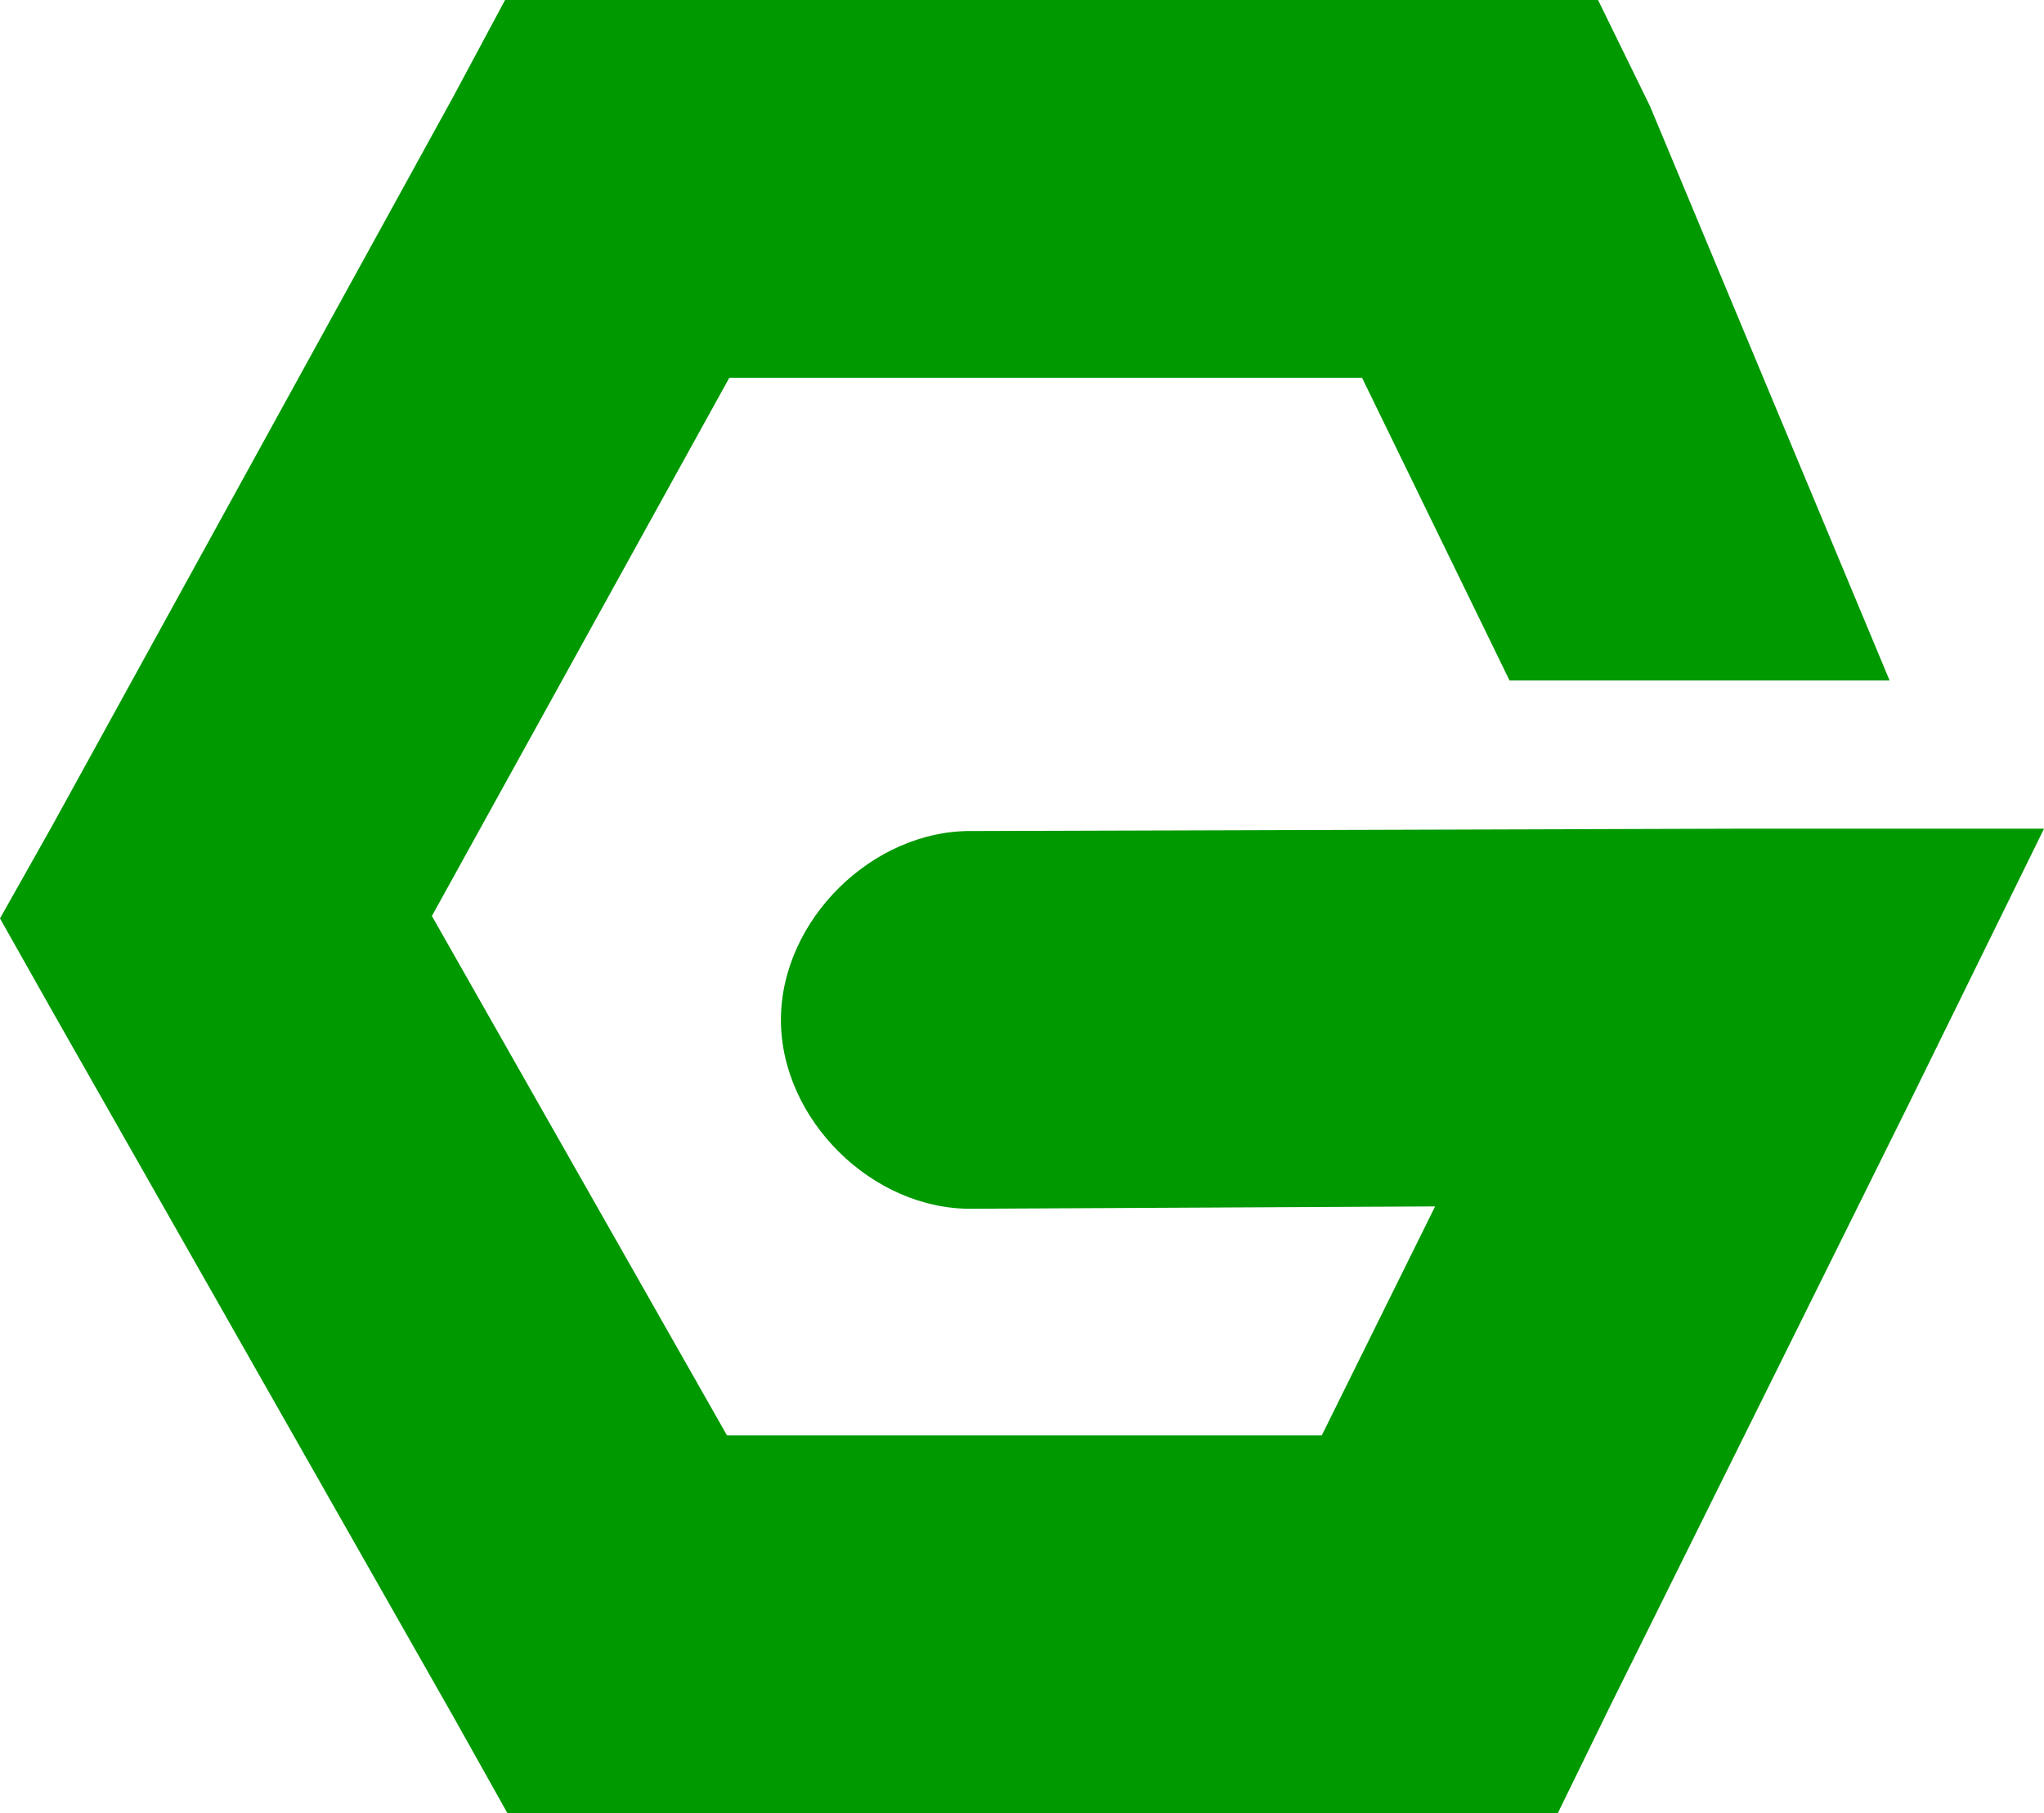 <svg xmlns="http://www.w3.org/2000/svg" viewBox="0 0 120.305 106.693" height="106.693" width="120.305"><path d="M29.727 0l-3.054 5.7L3.054 48.624 0 54.045l3.054 5.414L26.674 101l3.191 5.694H91.69l3.054-6.25 17.644-35.565 7.918-16.115h-17.92l-45.149.138c-5.872-.08-11.274 5.241-11.274 11.114 0 5.872 5.402 11.198 11.274 11.114l27.23-.138-6.67 13.474H42.789L25.42 53.902l17.506-31.674h37.24l8.682 17.817h22.37l-14.1-33.79L94.057 0h-64.33" fill="#090"/></svg>